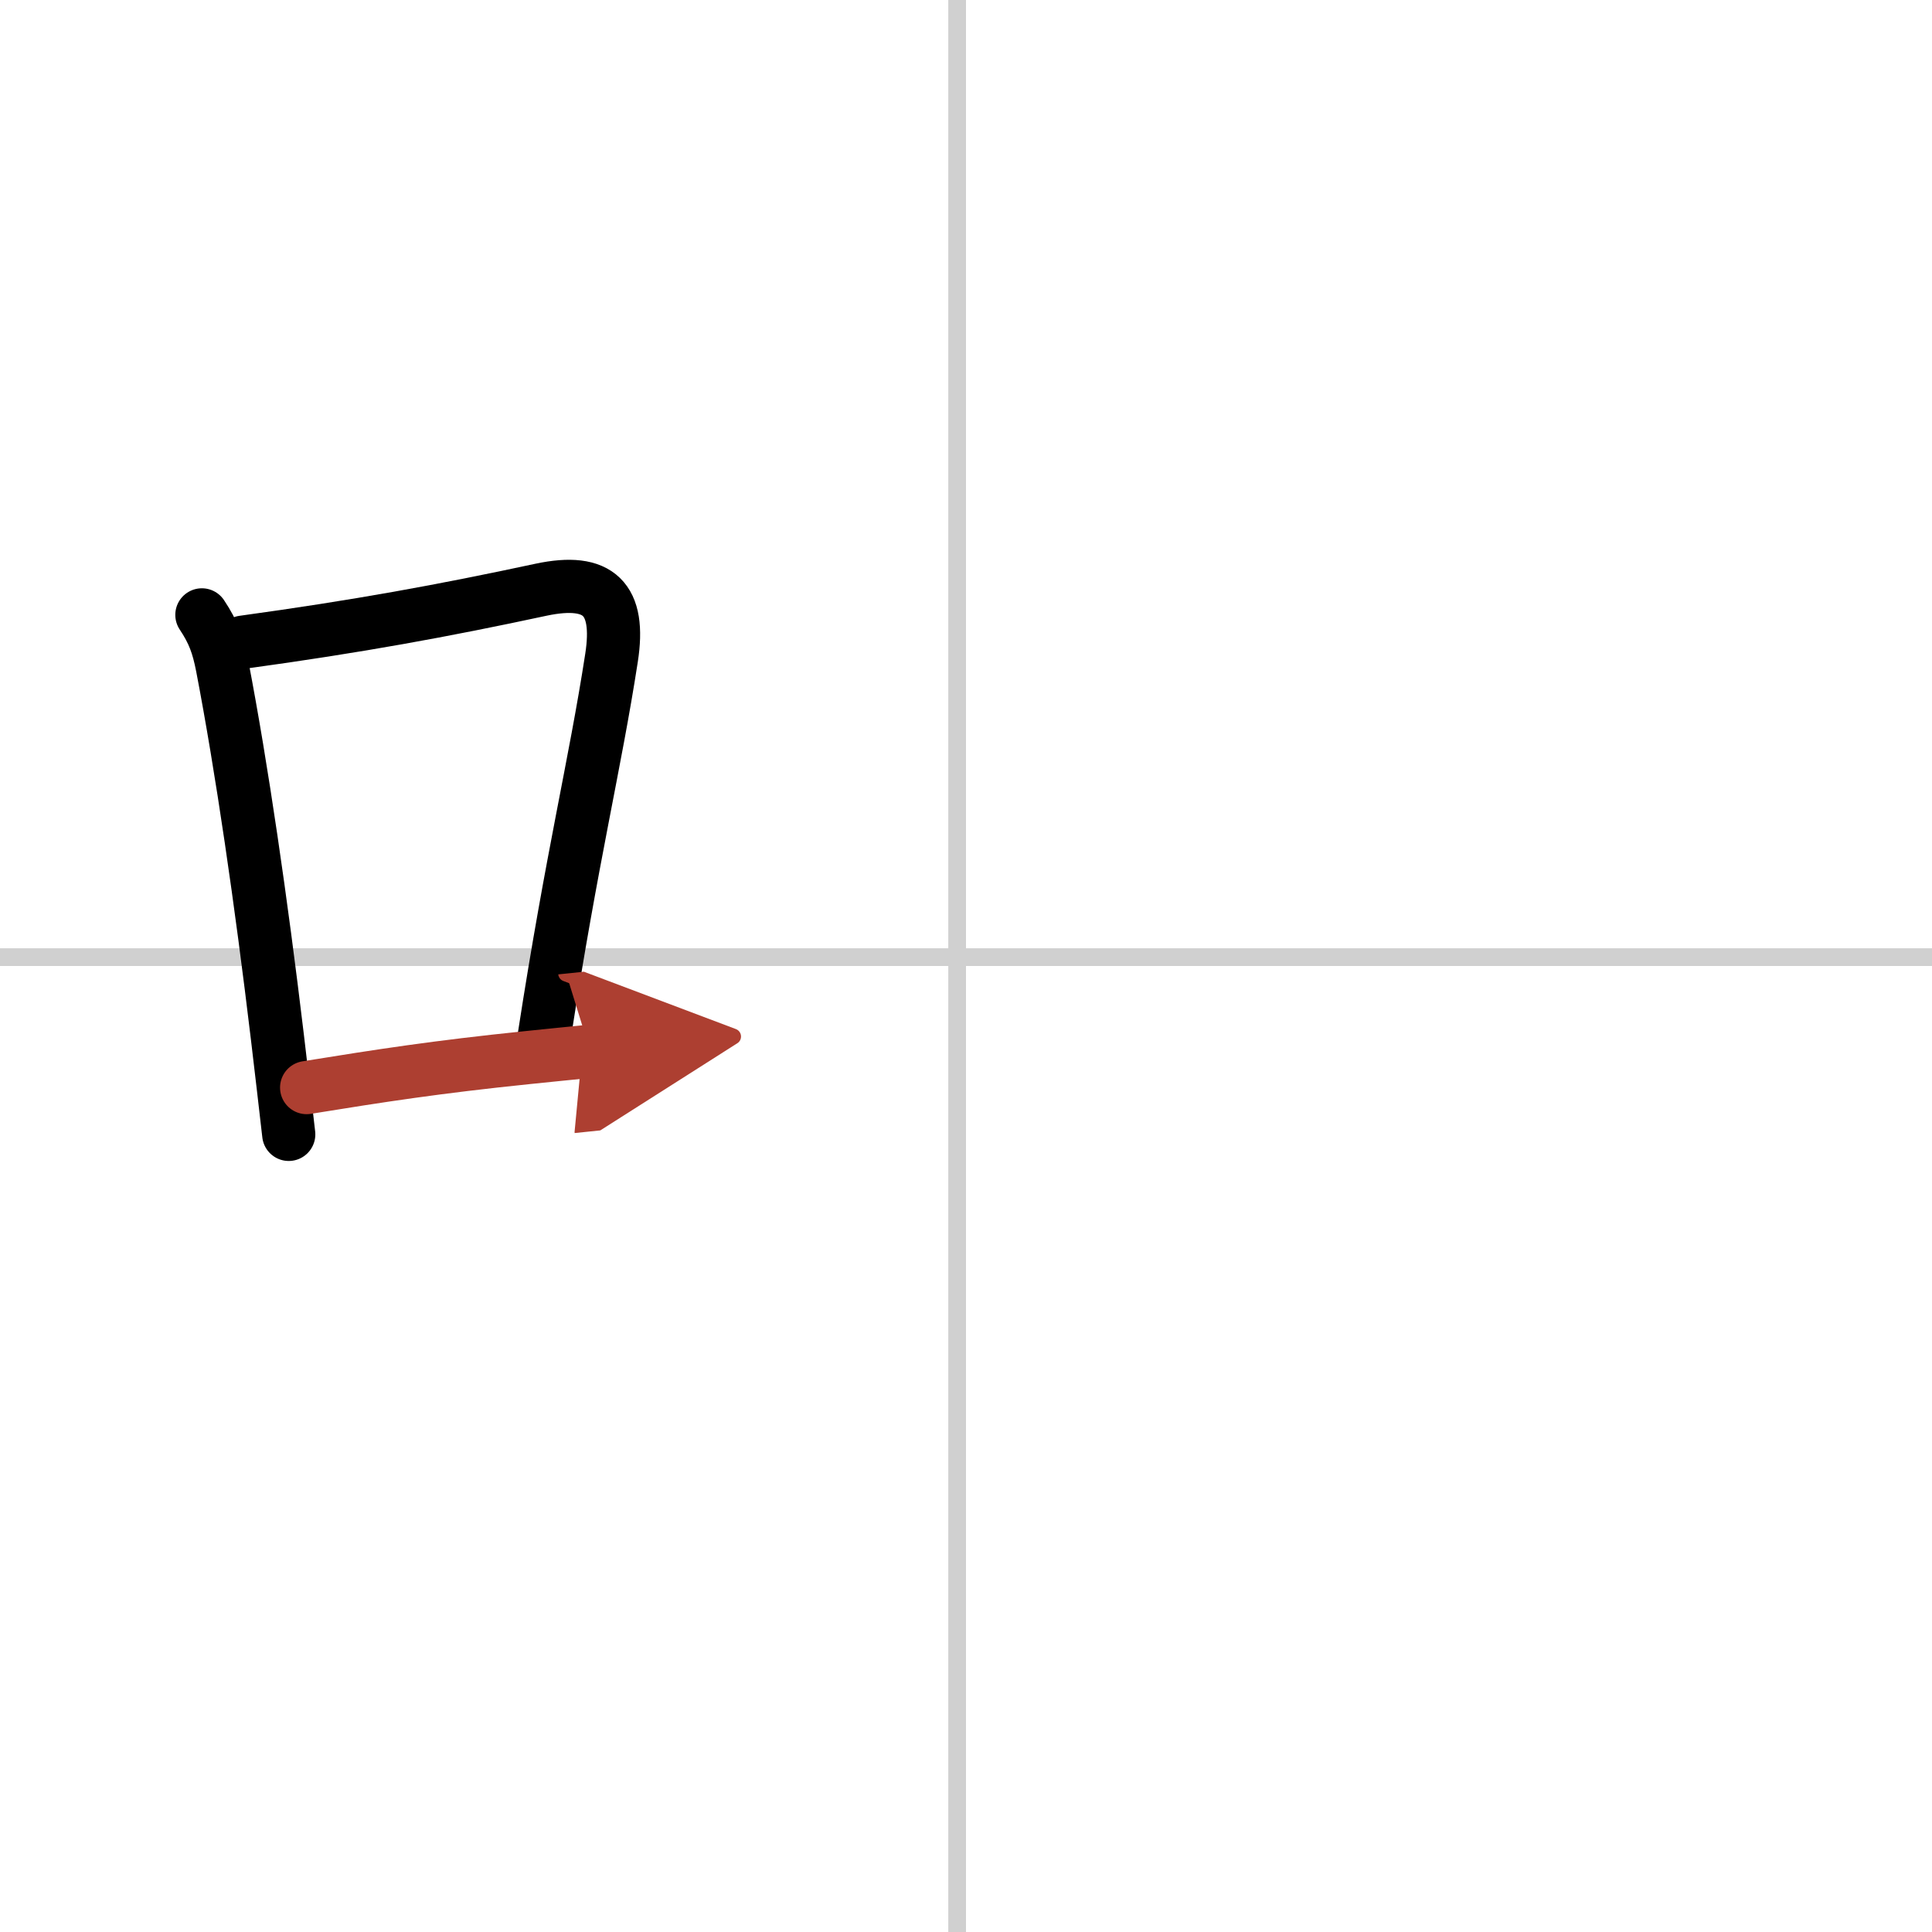 <svg width="400" height="400" viewBox="0 0 109 109" xmlns="http://www.w3.org/2000/svg"><defs><marker id="a" markerWidth="4" orient="auto" refX="1" refY="5" viewBox="0 0 10 10"><polyline points="0 0 10 5 0 10 1 5" fill="#ad3f31" stroke="#ad3f31"/></marker></defs><g fill="none" stroke="#000" stroke-linecap="round" stroke-linejoin="round" stroke-width="3"><rect width="100%" height="100%" fill="#fff" stroke="#fff"/><line x1="54" x2="54" y2="109" stroke="#d0d0d0" stroke-width="1"/><line x2="109" y1="54" y2="54" stroke="#d0d0d0" stroke-width="1"/><path d="m11.39 34.69c0.66 0.99 0.92 1.73 1.15 2.9 1.1 5.72 2.2 13.3 3.11 20.92 0.22 1.87 0.44 3.71 0.64 5.49"/><path d="m13.71 36.23c6.48-0.89 11.28-1.77 16.82-2.96 3.26-0.69 4.49 0.51 3.97 3.85-0.94 6.09-2.21 11.1-3.8 21.38"/><path d="m17.3 61.36c4.21-0.68 7.3-1.16 12.44-1.69 1.12-0.12 2.3-0.23 3.56-0.36" marker-end="url(#a)" stroke="#ad3f31"/></g></svg>

